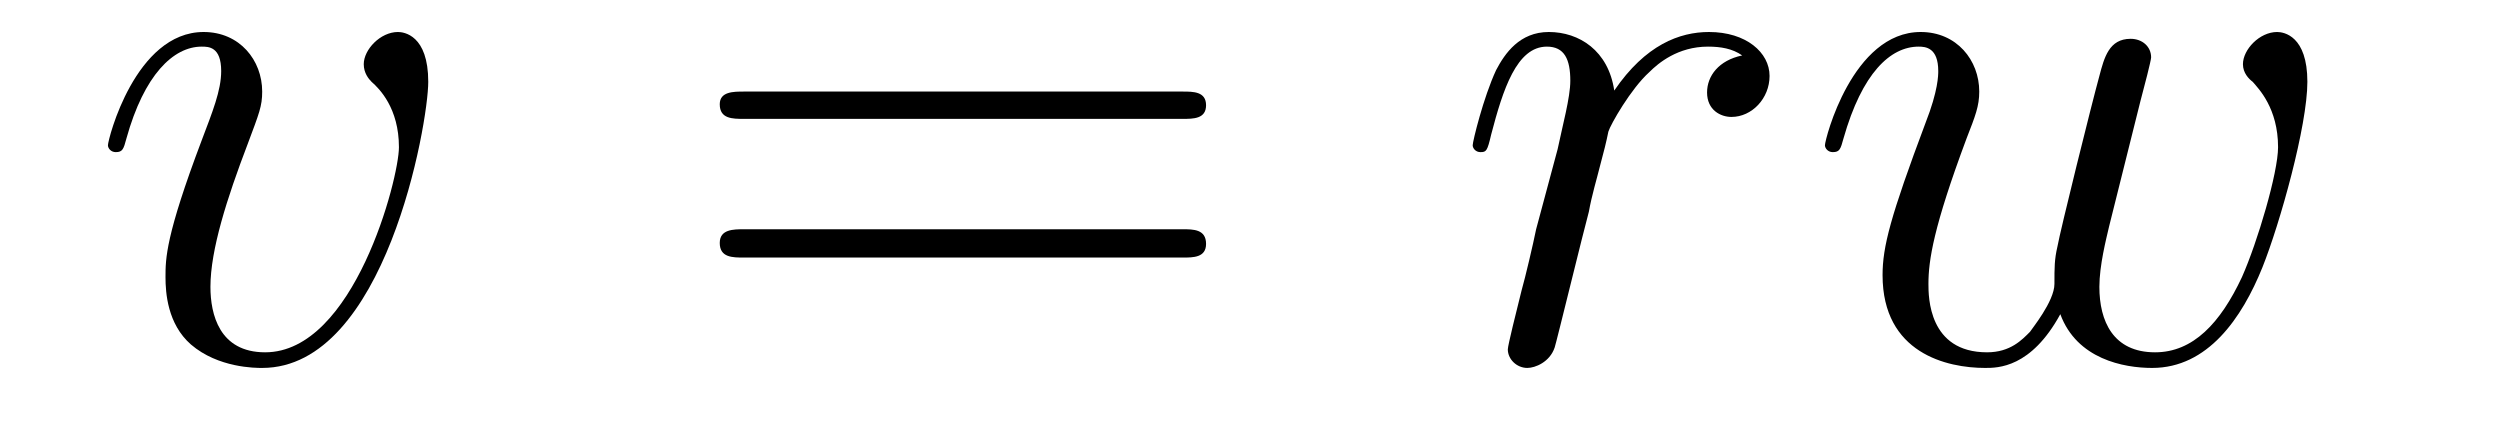 <?xml version='1.0'?>
<!-- This file was generated by dvisvgm 1.9.2 -->
<svg height='7pt' version='1.1' viewBox='0 -7 40 7' width='40pt' xmlns='http://www.w3.org/2000/svg' xmlns:xlink='http://www.w3.org/1999/xlink'>
<g id='page1'>
<g transform='matrix(1 0 0 1 -127 653)'>
<path d='M133.852 -658.691C133.852 -659.441 133.461 -659.488 133.367 -659.488C133.086 -659.488 132.82 -659.207 132.82 -658.973C132.82 -658.832 132.898 -658.738 132.945 -658.691C133.07 -658.582 133.383 -658.269 133.383 -657.645C133.383 -657.144 132.664 -654.363 131.242 -654.363C130.508 -654.363 130.367 -654.973 130.367 -655.41C130.367 -656.004 130.633 -656.832 130.961 -657.691C131.148 -658.191 131.195 -658.301 131.195 -658.535C131.195 -659.035 130.836 -659.488 130.258 -659.488C129.164 -659.488 128.727 -657.77 128.727 -657.676C128.727 -657.629 128.773 -657.566 128.852 -657.566C128.961 -657.566 128.977 -657.613 129.023 -657.785C129.305 -658.801 129.773 -659.254 130.227 -659.254C130.336 -659.254 130.539 -659.254 130.539 -658.863C130.539 -658.551 130.398 -658.207 130.227 -657.754C129.648 -656.223 129.648 -655.863 129.648 -655.566C129.648 -655.316 129.68 -654.816 130.055 -654.488C130.492 -654.113 131.086 -654.113 131.195 -654.113C133.164 -654.113 133.852 -658.02 133.852 -658.691ZM134.035 -654.238' fill-rule='evenodd'/>
<path d='M145.922 -658.098C146.094 -658.098 146.297 -658.098 146.297 -658.316C146.297 -658.535 146.094 -658.535 145.922 -658.535H138.906C138.734 -658.535 138.516 -658.535 138.516 -658.332C138.516 -658.098 138.719 -658.098 138.906 -658.098H145.922ZM145.922 -655.879C146.094 -655.879 146.297 -655.879 146.297 -656.098C146.297 -656.332 146.094 -656.332 145.922 -656.332H138.906C138.734 -656.332 138.516 -656.332 138.516 -656.113C138.516 -655.879 138.719 -655.879 138.906 -655.879H145.922ZM146.992 -654.238' fill-rule='evenodd'/>
<path d='M154.875 -659.113C154.5 -659.035 154.313 -658.785 154.313 -658.52C154.313 -658.238 154.531 -658.129 154.703 -658.129C155.031 -658.129 155.313 -658.426 155.313 -658.785C155.313 -659.16 154.938 -659.488 154.344 -659.488C153.875 -659.488 153.328 -659.285 152.828 -658.551C152.734 -659.191 152.266 -659.488 151.781 -659.488C151.313 -659.488 151.078 -659.145 150.938 -658.879C150.734 -658.441 150.563 -657.738 150.563 -657.676C150.563 -657.629 150.609 -657.566 150.687 -657.566C150.781 -657.566 150.797 -657.582 150.859 -657.848C151.047 -658.566 151.266 -659.254 151.75 -659.254C152.031 -659.254 152.125 -659.051 152.125 -658.707C152.125 -658.441 152 -657.988 151.922 -657.613L151.578 -656.332C151.531 -656.098 151.406 -655.566 151.344 -655.348C151.266 -655.035 151.125 -654.473 151.125 -654.41C151.125 -654.254 151.266 -654.113 151.437 -654.113C151.563 -654.113 151.797 -654.207 151.875 -654.441C151.906 -654.535 152.344 -656.332 152.422 -656.613C152.469 -656.879 152.547 -657.129 152.609 -657.379C152.656 -657.551 152.703 -657.738 152.734 -657.894C152.766 -658.004 153.094 -658.582 153.391 -658.848C153.531 -658.988 153.844 -659.254 154.328 -659.254C154.531 -659.254 154.719 -659.223 154.875 -659.113ZM155.512 -654.238' fill-rule='evenodd'/>
<path d='M159.965 -654.973C160.23 -654.254 160.98 -654.113 161.434 -654.113C162.324 -654.113 162.871 -654.91 163.199 -655.723C163.48 -656.426 163.918 -657.988 163.918 -658.691C163.918 -659.426 163.543 -659.488 163.434 -659.488C163.152 -659.488 162.887 -659.207 162.887 -658.973C162.887 -658.832 162.981 -658.738 163.043 -658.691C163.137 -658.582 163.449 -658.269 163.449 -657.645C163.449 -657.238 163.121 -656.129 162.871 -655.566C162.527 -654.832 162.09 -654.363 161.481 -654.363C160.809 -654.363 160.59 -654.863 160.59 -655.41C160.59 -655.754 160.699 -656.176 160.746 -656.379L161.246 -658.379C161.309 -658.613 161.418 -659.035 161.418 -659.082C161.418 -659.254 161.277 -659.379 161.09 -659.379C160.746 -659.379 160.668 -659.082 160.59 -658.785C160.465 -658.332 159.965 -656.316 159.918 -656.051C159.871 -655.848 159.871 -655.723 159.871 -655.457C159.871 -655.176 159.496 -654.723 159.48 -654.691C159.355 -654.566 159.168 -654.363 158.793 -654.363C157.855 -654.363 157.855 -655.254 157.855 -655.457C157.855 -655.832 157.934 -656.363 158.465 -657.785C158.605 -658.145 158.668 -658.301 158.668 -658.535C158.668 -659.035 158.309 -659.488 157.731 -659.488C156.637 -659.488 156.199 -657.77 156.199 -657.676C156.199 -657.629 156.246 -657.566 156.324 -657.566C156.434 -657.566 156.449 -657.613 156.496 -657.785C156.793 -658.832 157.246 -659.254 157.699 -659.254C157.809 -659.254 158.012 -659.238 158.012 -658.863C158.012 -658.801 158.012 -658.551 157.809 -658.035C157.246 -656.535 157.121 -656.051 157.121 -655.598C157.121 -654.348 158.152 -654.113 158.762 -654.113C158.965 -654.113 159.496 -654.113 159.965 -654.973ZM164.27 -654.238' fill-rule='evenodd'/>
</g>
</g>
</svg>
